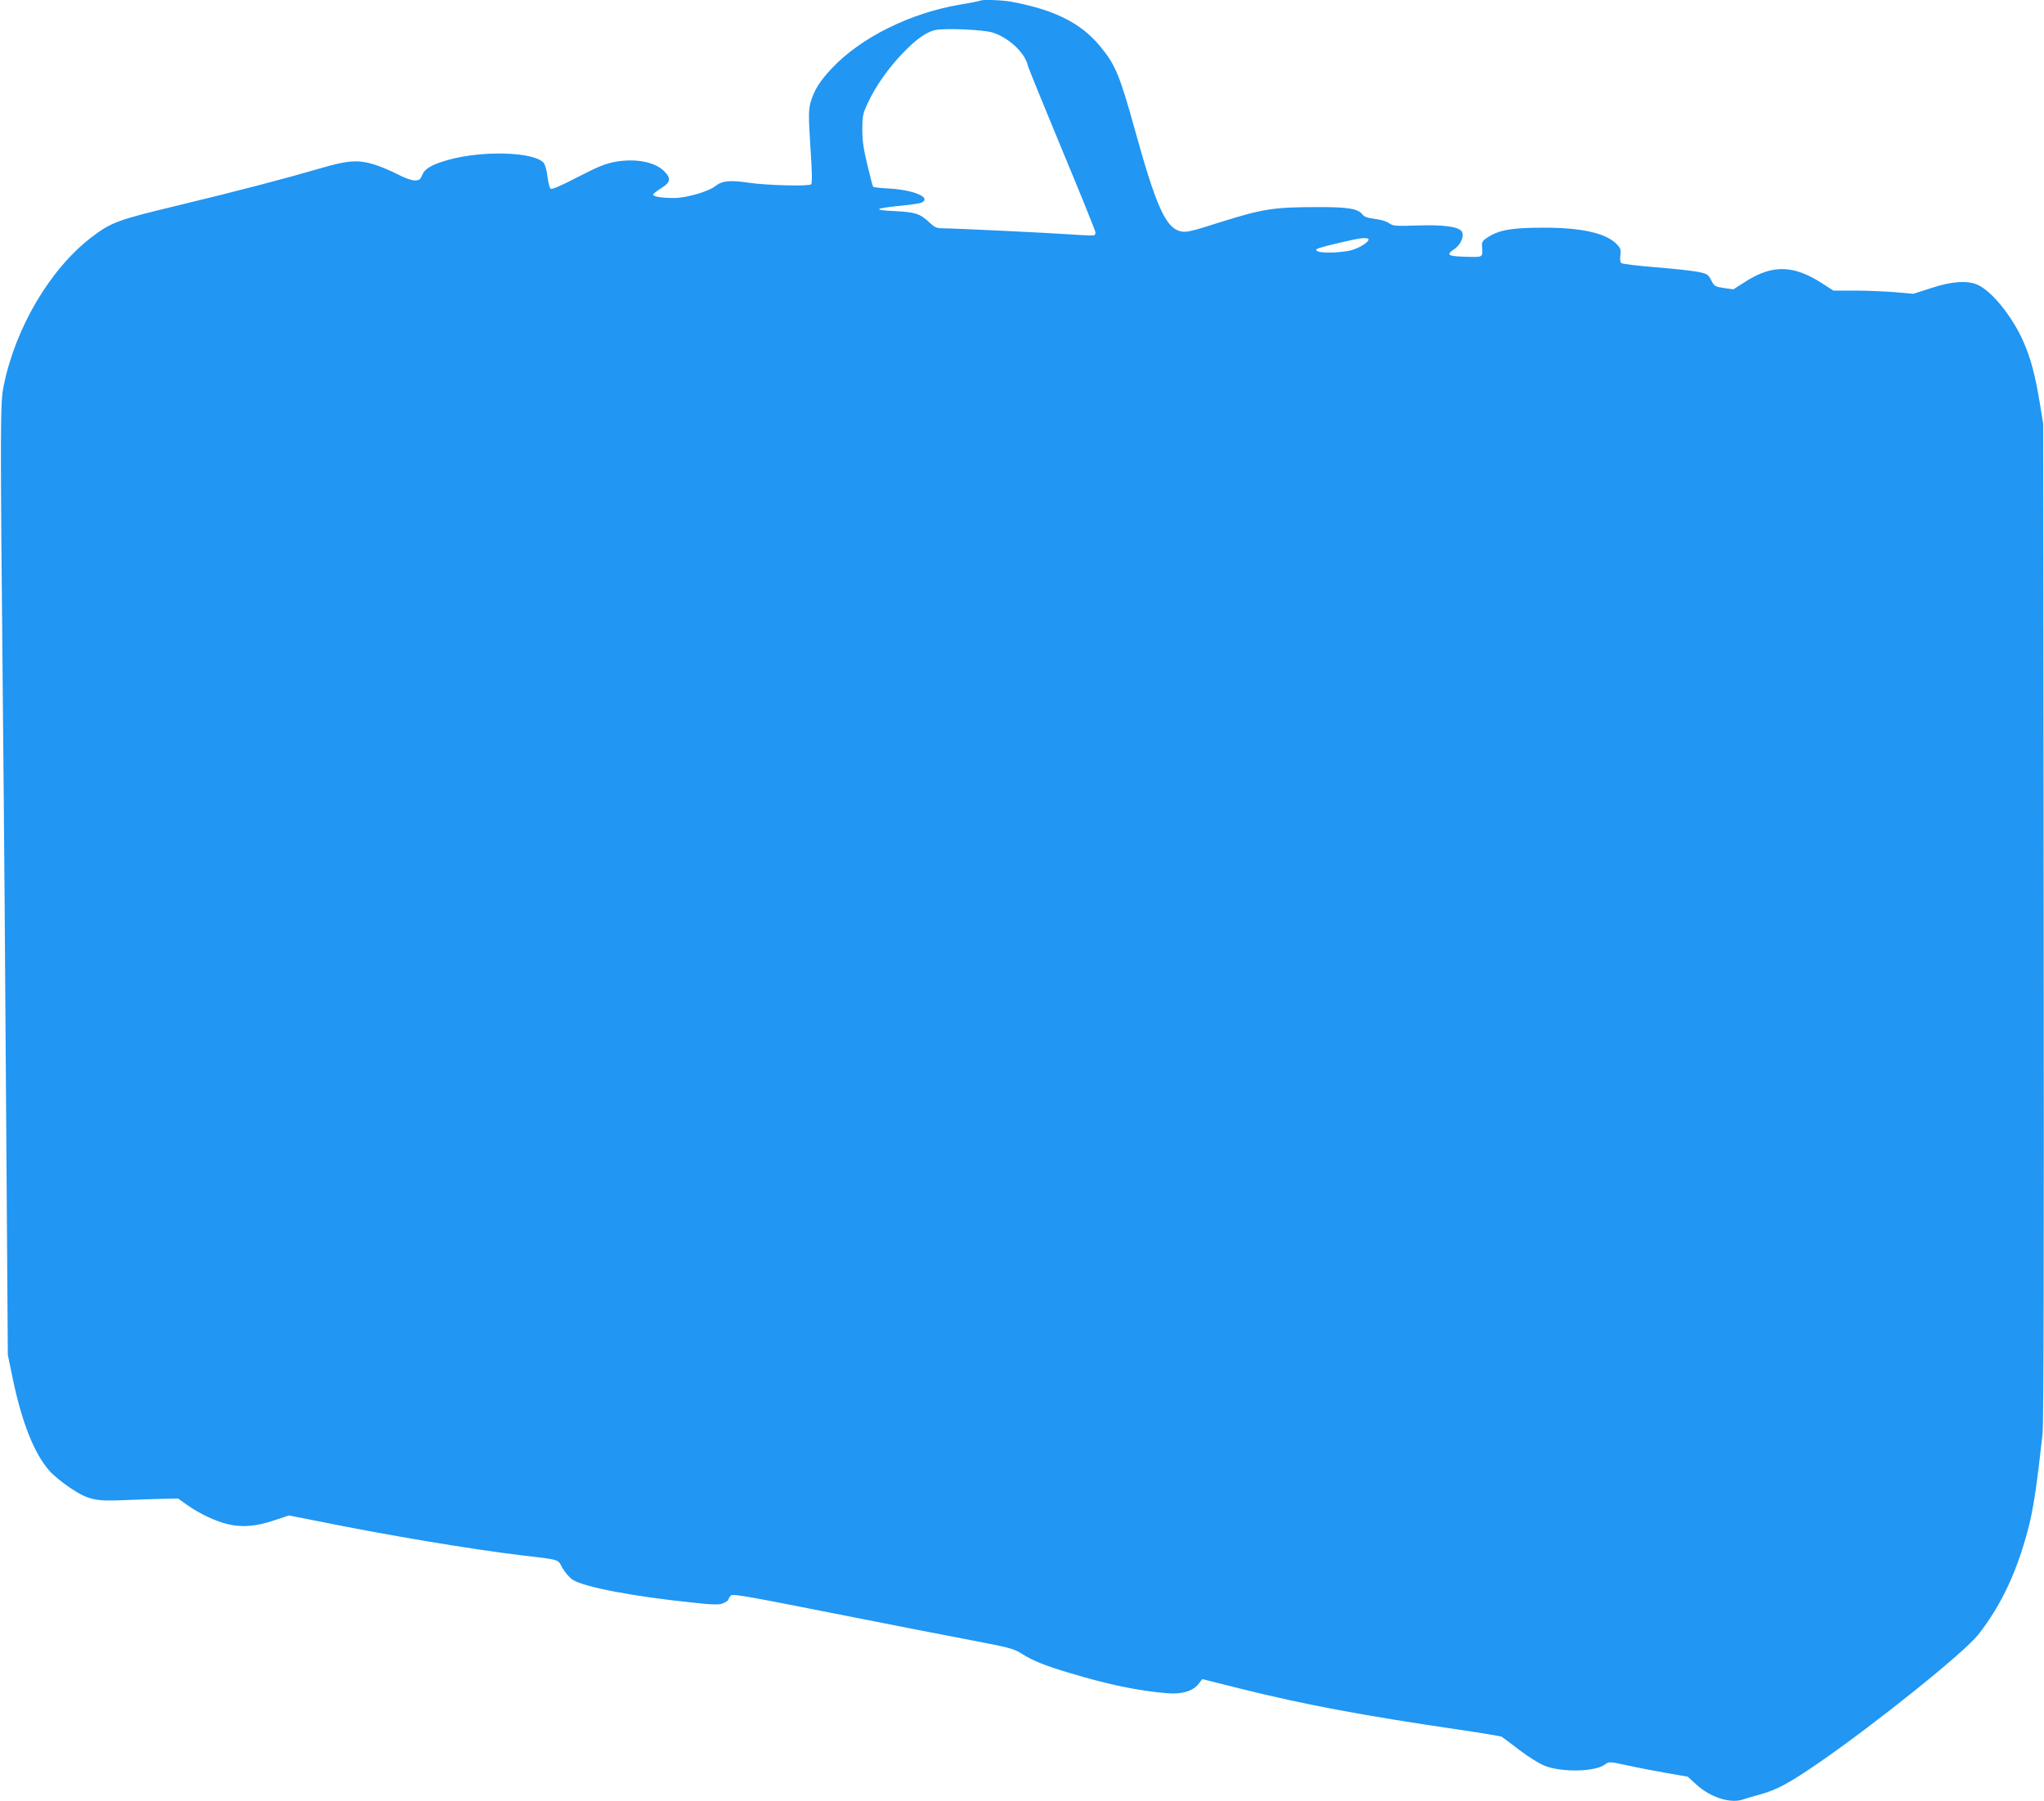 <?xml version="1.0" standalone="no"?>
<!DOCTYPE svg PUBLIC "-//W3C//DTD SVG 20010904//EN"
 "http://www.w3.org/TR/2001/REC-SVG-20010904/DTD/svg10.dtd">
<svg version="1.0" xmlns="http://www.w3.org/2000/svg"
 width="1280pt" height="1128pt" viewBox="0 0 1280 1128"
 preserveAspectRatio="xMidYMid meet">
<g transform="translate(0,1128) scale(0.1,-0.1)"
fill="#2196f3" stroke="none">
<path d="M6139 11276 c-2 -2 -60 -14 -128 -25 -311 -53 -618 -205 -799 -396
-79 -83 -116 -143 -137 -220 -12 -49 -12 -83 0 -278 10 -140 12 -224 5 -231
-14 -14 -279 -7 -395 10 -113 17 -164 12 -203 -20 -43 -35 -183 -76 -261 -76
-79 0 -131 9 -131 21 0 5 23 23 50 40 60 37 65 62 18 108 -58 57 -178 80 -303
58 -65 -12 -109 -30 -239 -97 -111 -57 -161 -79 -169 -71 -6 6 -14 41 -19 77
-4 38 -15 75 -24 85 -62 68 -379 78 -596 18 -103 -29 -147 -54 -164 -95 -12
-29 -19 -34 -47 -34 -20 0 -65 16 -108 39 -41 21 -105 48 -143 60 -104 32
-165 28 -339 -23 -223 -65 -528 -145 -907 -236 -365 -88 -405 -103 -527 -196
-259 -198 -477 -567 -550 -931 -22 -106 -22 -227 -5 -1993 7 -668 16 -1858 21
-2645 l10 -1430 31 -150 c57 -274 135 -470 230 -577 23 -26 81 -74 129 -106
112 -75 159 -86 341 -77 74 3 180 7 235 8 l100 2 55 -39 c81 -57 181 -104 258
-122 88 -21 176 -14 291 25 l90 30 168 -33 c447 -91 969 -178 1283 -216 254
-30 231 -23 262 -80 16 -27 44 -61 65 -74 69 -45 376 -104 744 -142 139 -15
171 -16 198 -5 17 8 31 17 31 20 0 4 6 15 13 25 12 16 51 10 642 -107 347 -69
743 -146 880 -172 225 -43 255 -51 302 -81 69 -44 142 -74 303 -122 235 -71
425 -111 605 -126 92 -9 164 12 199 56 l25 32 248 -62 c384 -96 763 -167 1342
-252 150 -22 278 -43 285 -47 6 -4 57 -41 112 -84 58 -44 126 -86 160 -99 109
-41 314 -36 374 9 27 19 27 19 140 -5 62 -14 172 -35 246 -48 l133 -23 56 -51
c83 -76 206 -117 283 -94 20 7 75 23 122 36 99 28 175 69 360 196 355 245 906
687 997 801 149 188 254 416 324 705 26 109 48 266 80 554 7 64 9 1101 7 3210
l-3 3115 -22 135 c-29 173 -54 270 -101 378 -68 157 -199 320 -289 359 -65 28
-162 21 -289 -21 l-112 -36 -113 10 c-63 5 -176 10 -251 10 l-137 0 -71 46
c-177 114 -309 118 -475 13 l-80 -51 -59 8 c-56 9 -61 11 -80 49 -19 37 -26
41 -81 52 -33 7 -152 20 -265 29 -113 9 -210 21 -216 26 -8 5 -10 24 -7 49 5
34 2 44 -22 69 -67 70 -220 105 -465 104 -193 0 -272 -14 -343 -60 -33 -21
-38 -30 -36 -57 5 -71 9 -68 -103 -65 -114 3 -125 12 -68 50 40 27 62 86 42
111 -24 28 -115 40 -274 35 -140 -5 -155 -3 -179 14 -15 12 -53 23 -89 27 -46
6 -67 13 -79 29 -27 35 -92 46 -281 45 -273 0 -341 -11 -597 -91 -204 -65
-225 -69 -263 -60 -90 23 -151 159 -280 624 -99 357 -125 419 -223 537 -120
144 -285 226 -553 276 -58 11 -186 15 -195 7z m78 -200 c100 -32 202 -127 219
-205 3 -14 100 -252 215 -529 115 -276 209 -509 209 -517 0 -7 -3 -16 -7 -18
-5 -3 -64 -1 -133 4 -160 11 -743 39 -810 39 -45 0 -55 4 -93 40 -59 53 -84
61 -216 68 -138 6 -127 17 35 33 65 6 127 15 137 21 59 31 -47 77 -200 87 -56
3 -103 8 -105 11 -3 3 -19 64 -36 136 -24 98 -32 153 -32 223 0 84 3 99 34
165 48 104 127 217 220 314 82 85 142 128 199 143 55 14 306 4 364 -15z m2353
-1295 c0 -23 -78 -66 -135 -74 -109 -16 -204 -10 -191 12 5 7 93 30 231 60 54
12 95 13 95 2z"/>
</g>
</svg>
